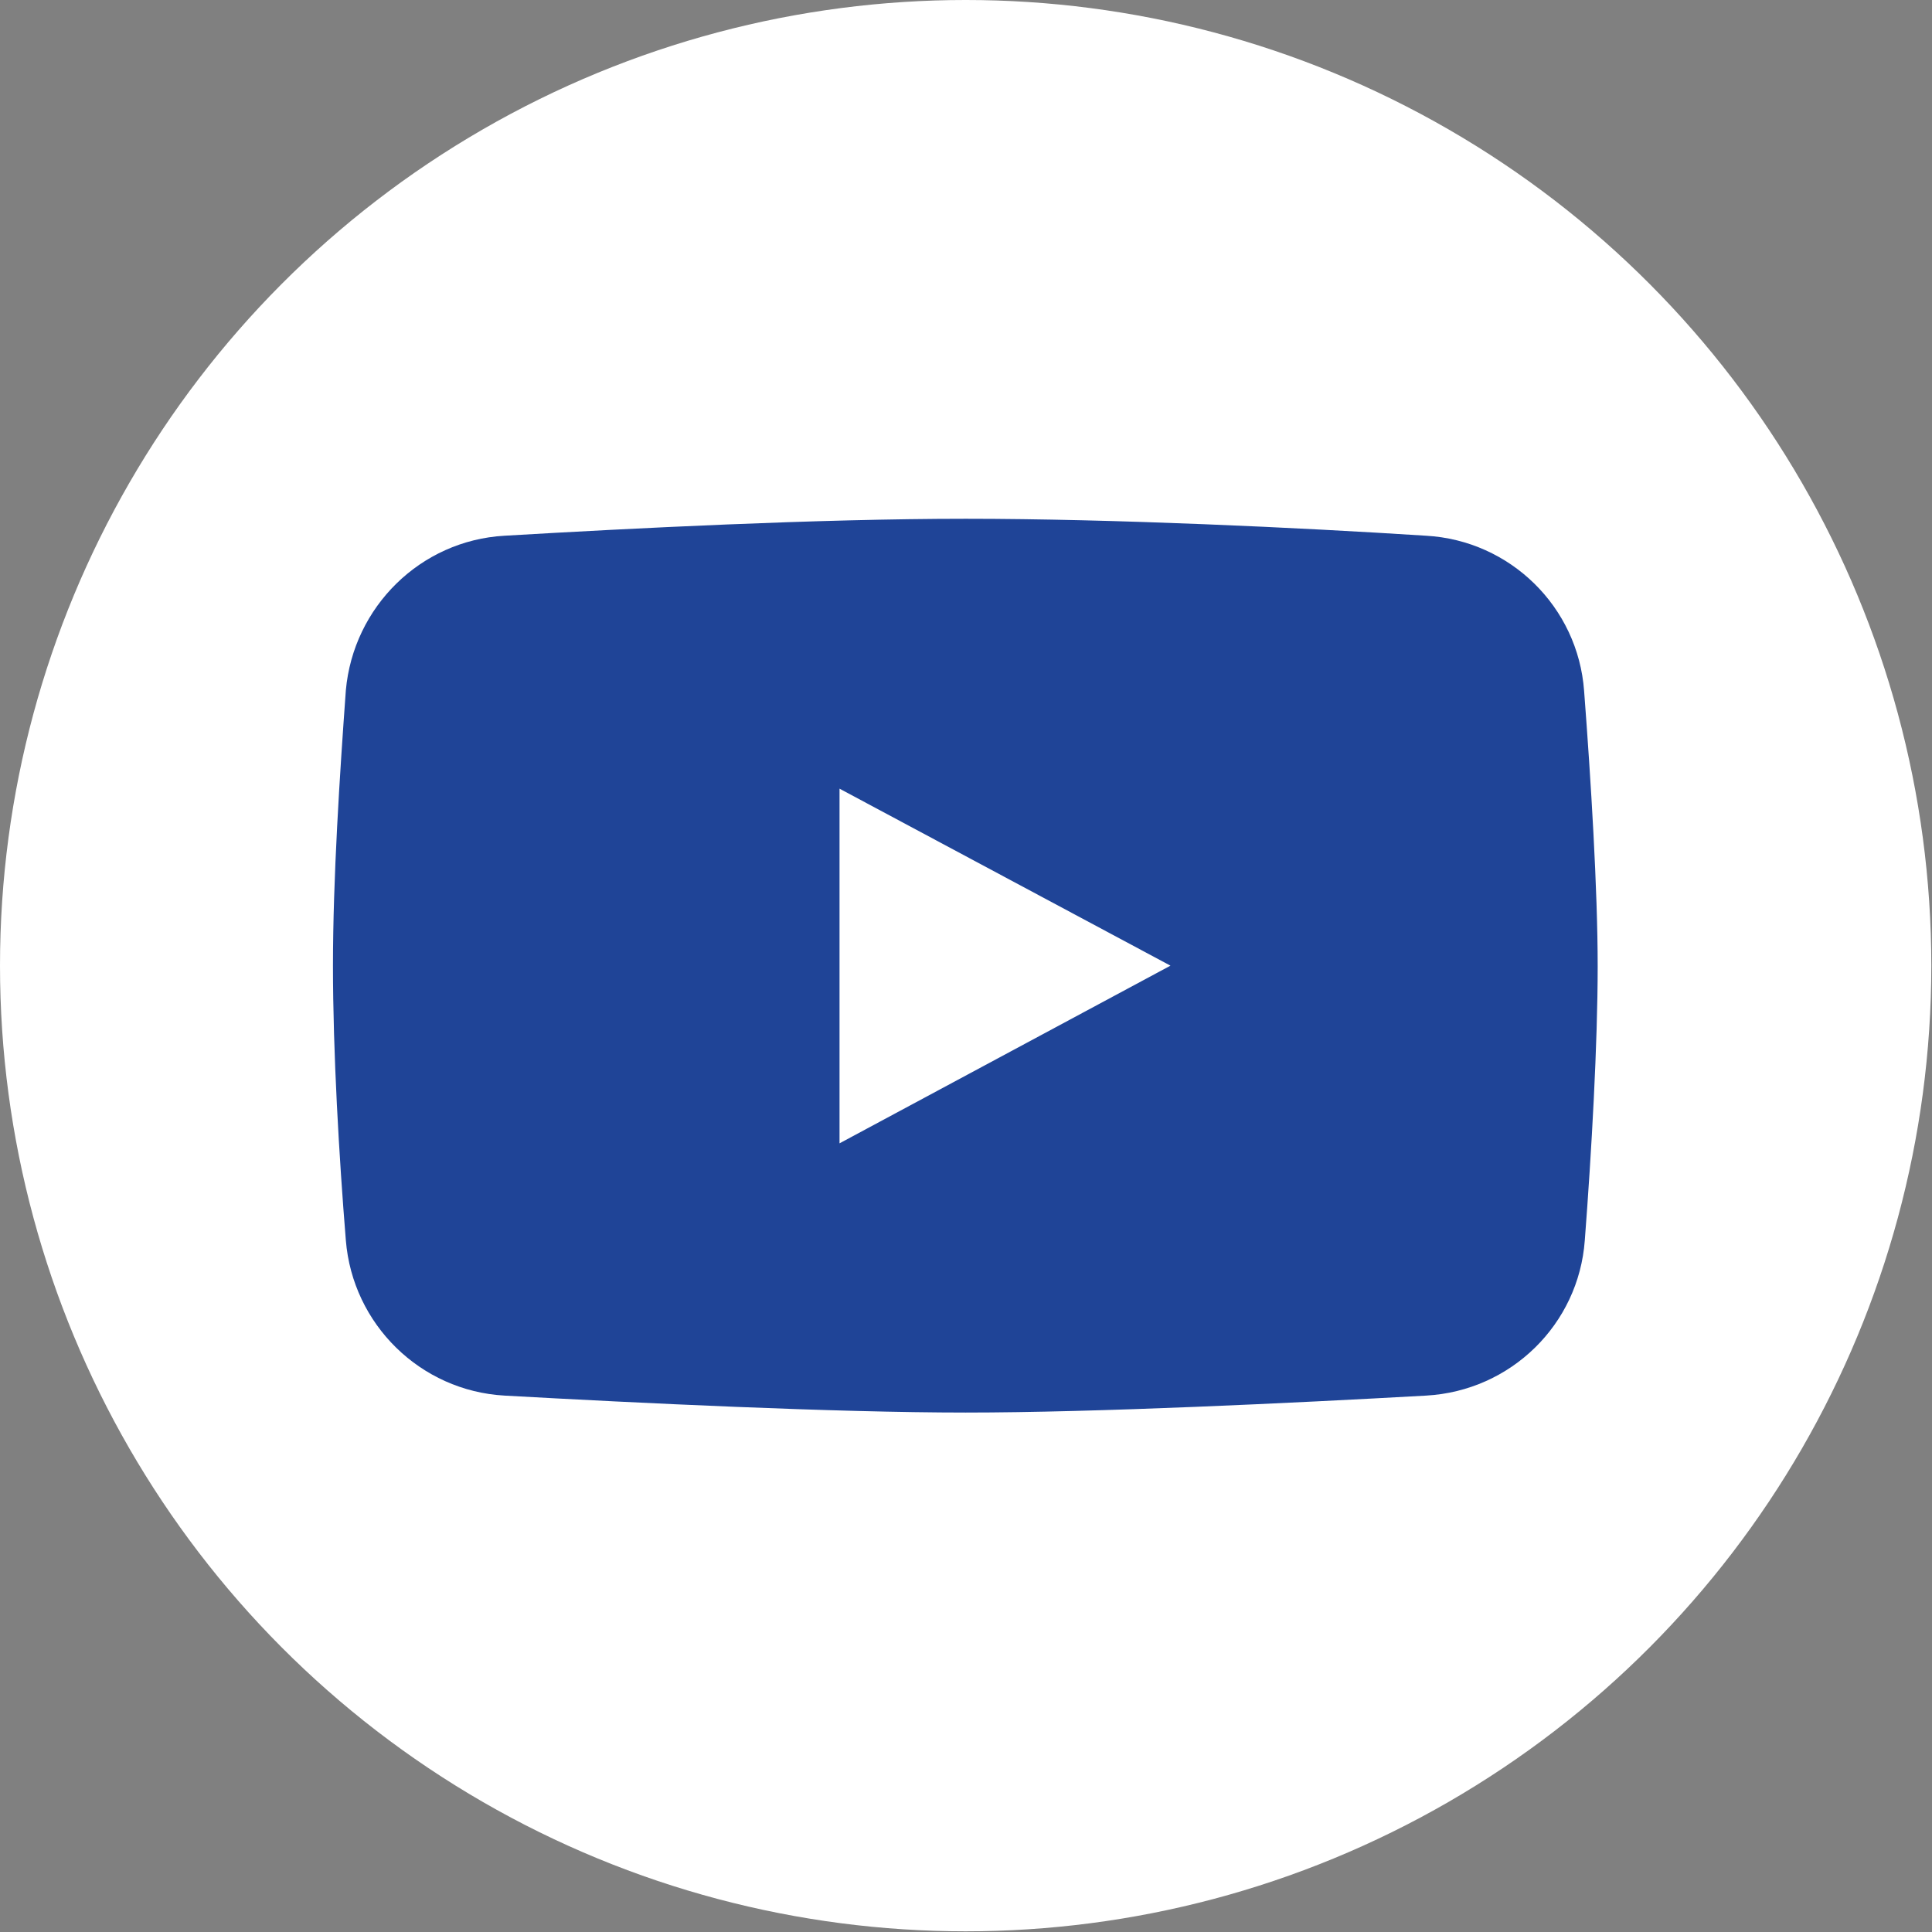 <?xml version="1.0" encoding="utf-8"?>
<!-- Generator: Adobe Illustrator 27.0.0, SVG Export Plug-In . SVG Version: 6.00 Build 0)  -->
<svg version="1.1" id="Layer_2_00000080897807667097796290000013984919345405794719_"
	 xmlns="http://www.w3.org/2000/svg" xmlns:xlink="http://www.w3.org/1999/xlink" x="0px" y="0px" viewBox="0 0 284.9 284.9"
	 style="enable-background:new 0 0 284.9 284.9;" xml:space="preserve">
<rect x="0" y="0" width="284.9" height="284.9" fill="#808080" stroke="none"/>
<style type="text/css">
	.st0{fill:#FFFFFF;}
	.st1{fill:#1F4497;}
</style>
<g id="Layer_1-2">
	<g>
		<circle class="st0" cx="142.4" cy="142.4" r="142.4"/>
		<g>
			<path class="st1" d="M233.7,182.9c-0.9,12.4-10.9,22.2-23.4,22.9c-19.7,1.1-48.6,2.5-67.9,2.5s-48.3-1.4-68-2.5
				c-12.4-0.7-22.4-10.5-23.4-22.9c-1-12.3-1.9-27.7-1.9-40.5s1-28.2,1.9-40.6C52.1,89.5,62,79.7,74.4,79c18.7-1.1,46.2-2.5,68-2.5
				s49.2,1.3,67.9,2.5c12.4,0.7,22.4,10.5,23.3,22.9c1,13.1,2,29.3,2,40.6S234.7,169.9,233.7,182.9L233.7,182.9z"/>
			<polygon class="st0" points="123.8,168.6 123.8,116.3 172.6,142.4 			"/>
		</g>
	</g>
</g>
</svg>
